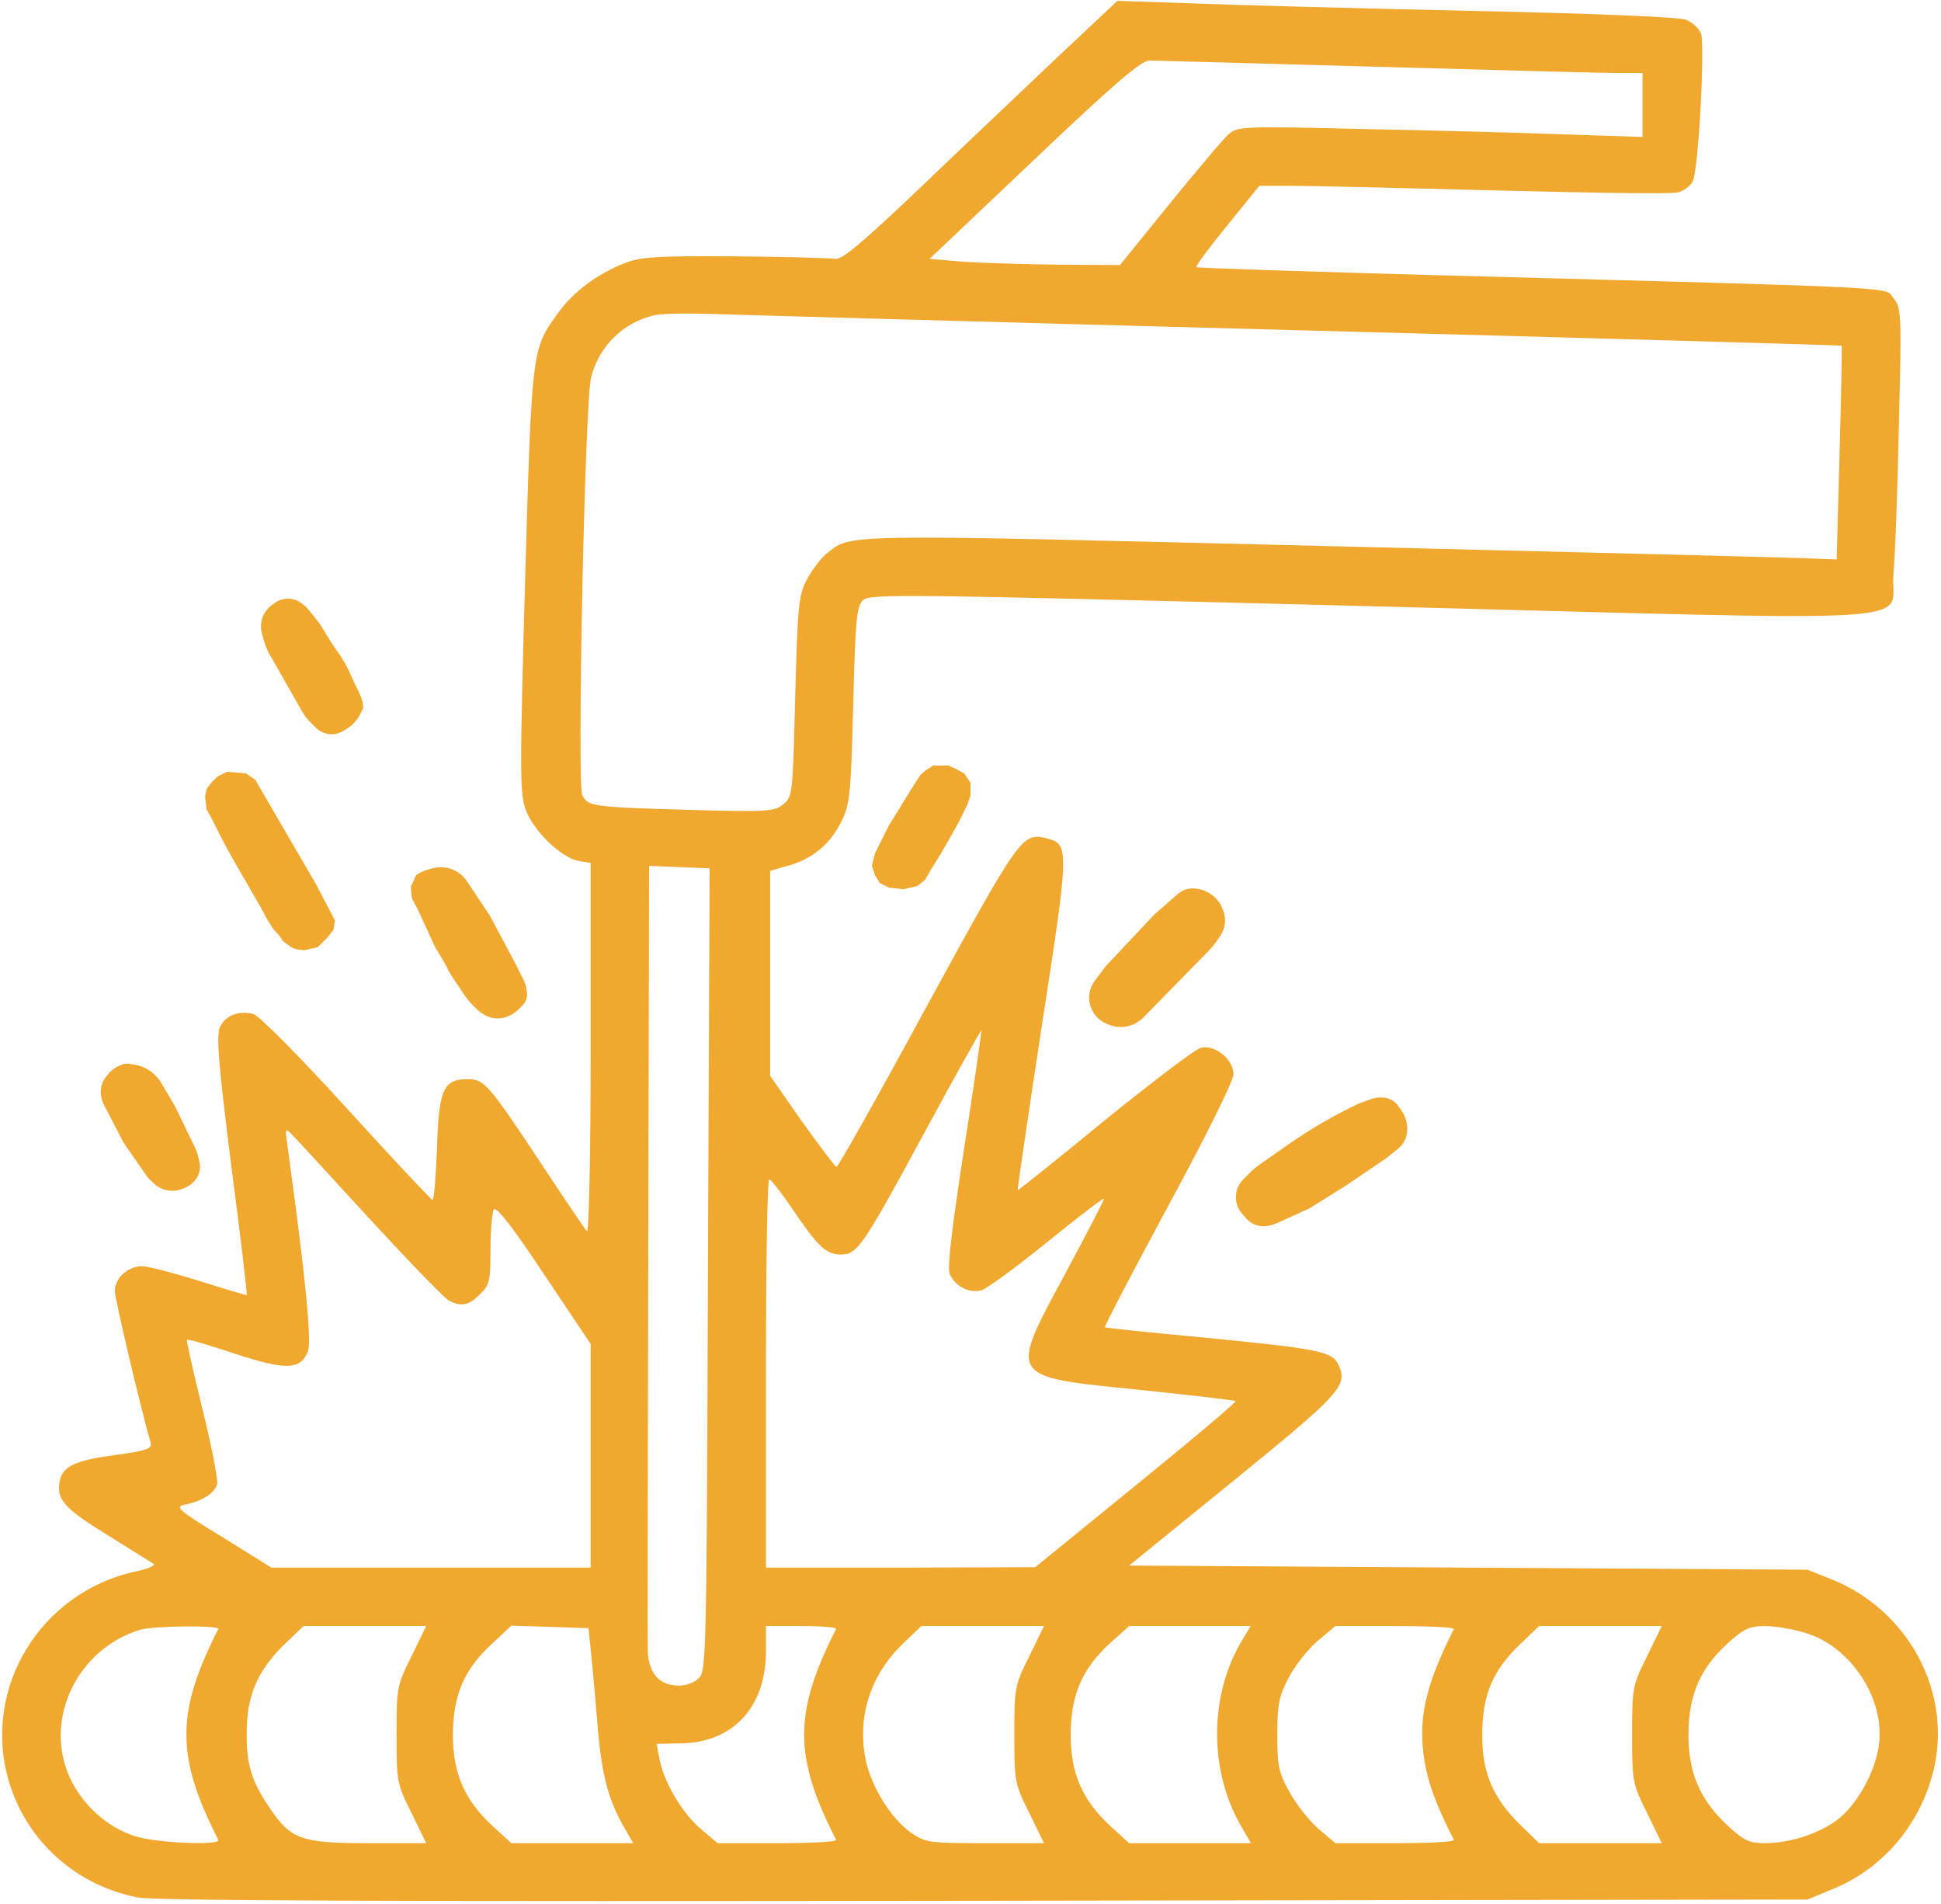 <?xml version="1.0" encoding="UTF-8"?> <svg xmlns="http://www.w3.org/2000/svg" width="620" height="608" viewBox="0 0 620 608" fill="none"><path d="M337.068 18.934C326.268 29.201 306.534 47.868 293.334 60.535C274.801 78.135 268.668 83.201 266.668 82.668C265.068 82.401 250.668 82.001 234.668 81.868C209.468 81.734 204.534 82.001 199.334 84.135C190.801 87.468 182.934 93.335 178.134 100.135C169.868 111.601 169.868 111.335 167.734 185.201C166.001 247.735 166.001 253.468 168.001 258.801C170.534 265.468 179.068 273.735 184.668 274.935L188.668 275.601V335.068C188.668 369.068 188.134 394.001 187.468 393.201C186.801 392.535 180.134 382.668 172.668 371.335C155.868 346.001 154.668 344.668 149.334 344.668C141.601 344.668 140.134 348.001 139.601 366.801C139.201 375.868 138.668 383.335 138.134 383.201C137.734 383.201 125.334 370.001 110.668 353.868C96.001 337.735 82.668 324.268 80.934 323.868C76.268 322.668 72.001 324.268 70.268 328.001C69.068 330.668 69.734 339.468 73.868 372.268C76.801 394.801 79.068 413.468 78.801 413.601C78.668 413.735 72.001 411.735 64.001 409.201C55.868 406.668 47.734 404.535 45.601 404.401C41.068 404.268 36.668 408.135 36.668 412.268C36.668 414.801 45.334 451.335 48.134 460.801C48.668 462.668 46.801 463.335 37.068 464.668C24.001 466.401 20.001 468.268 19.068 473.068C18.001 478.801 20.268 481.601 34.134 490.135C41.601 494.801 48.401 499.068 49.068 499.468C49.734 500.001 47.201 501.068 43.468 501.868C12.934 508.401 -5.866 539.201 2.801 568.801C8.401 587.868 24.134 602.135 44.001 606.001C49.868 607.068 122.268 607.335 314.668 607.068L577.334 606.668L585.068 603.468C601.068 597.068 613.068 583.201 617.468 566.001C623.868 540.935 609.868 514.401 585.068 504.401L577.334 501.335L469.068 500.668L360.668 500.001L394.001 472.935C428.401 444.935 430.534 442.535 427.601 436.001C425.601 431.601 421.468 430.801 384.668 427.201C367.468 425.601 353.068 424.135 352.934 423.868C352.668 423.735 361.734 406.268 373.201 385.068C385.334 362.668 394.001 345.201 394.001 343.068C394.001 338.401 388.001 333.468 383.601 334.668C381.734 335.068 368.001 345.601 352.801 357.868C337.734 370.268 325.201 380.268 325.068 380.135C324.934 380.001 328.401 356.268 332.801 327.468C341.601 270.668 341.601 269.601 334.268 267.735C326.534 265.868 325.868 266.801 296.268 320.935C280.801 349.468 267.734 372.668 267.201 372.668C266.801 372.668 261.868 366.135 256.134 358.135L246.001 343.601V310.801V278.135L251.068 276.668C258.934 274.668 264.801 270.001 268.401 263.068C271.468 257.068 271.734 255.068 272.534 225.468C273.201 198.135 273.601 193.735 275.601 191.735C277.868 189.601 286.134 189.735 437.601 193.601C622.668 198.401 603.468 199.601 604.801 183.201C605.334 177.735 606.134 156.535 606.534 135.868C607.468 100.001 607.334 98.268 604.801 95.201C601.868 91.601 611.601 92.001 462.668 88.001C418.668 86.801 382.534 85.601 382.134 85.335C381.868 84.934 386.268 79.068 392.001 72.001L402.268 59.334H411.734C417.068 59.334 446.401 60.001 476.934 60.801C507.468 61.601 534.001 62.001 535.868 61.468C537.734 61.068 539.868 59.468 540.668 58.001C542.534 54.668 544.668 14.268 543.334 10.668C542.668 9.068 540.534 7.068 538.401 6.268C536.134 5.468 509.068 4.268 469.334 3.468C433.468 2.668 393.468 1.601 380.401 1.068L356.934 0.268L337.068 18.934ZM440.001 21.334C478.134 22.401 512.801 23.334 517.068 23.334H524.668V33.601V43.735L499.734 42.935C485.868 42.401 456.801 41.601 434.934 41.201C397.201 40.268 395.201 40.401 392.534 42.801C390.934 44.135 382.534 54.135 373.734 64.934L357.734 84.668L338.268 84.534C327.468 84.401 313.734 84.001 307.734 83.601L296.934 82.668L330.401 50.935C356.401 26.268 364.534 19.334 367.201 19.334C369.068 19.334 401.868 20.268 440.001 21.334ZM414.668 105.468C509.868 108.001 588.001 110.268 588.268 110.401C588.401 110.668 588.134 126.001 587.601 144.668L586.668 178.668L579.334 178.401C575.334 178.135 505.334 176.401 423.868 174.401C265.334 170.535 272.268 170.401 263.868 176.935C262.134 178.401 259.334 182.135 257.734 185.068C255.068 190.135 254.801 193.468 254.001 222.535C253.201 253.868 253.201 254.401 250.134 256.935C247.201 259.201 245.201 259.335 220.134 258.668C189.201 257.735 187.868 257.601 186.001 254.001C184.268 250.801 186.801 128.268 188.801 120.535C191.334 110.535 199.068 102.935 209.068 100.668C211.468 100.135 219.601 100.001 227.334 100.268C235.068 100.535 319.334 102.935 414.668 105.468ZM226.134 405.335C225.734 527.468 225.601 533.468 223.334 535.868C220.001 539.201 213.201 539.201 209.868 535.735C208.268 534.135 207.068 531.068 206.934 527.868C206.801 525.068 206.934 467.335 207.068 399.601L207.334 276.535L217.068 276.935L226.668 277.335L226.134 405.335ZM308.001 366.535C304.134 391.735 302.534 404.668 303.334 406.801C304.934 410.668 309.334 413.068 313.334 412.135C315.068 411.735 324.668 404.668 334.534 396.668C344.534 388.535 352.668 382.401 352.668 382.801C352.668 383.335 347.201 393.868 340.534 406.268C322.134 440.401 321.601 439.601 363.868 443.868C380.534 445.601 394.268 447.201 394.668 447.468C394.934 447.868 380.668 459.868 362.934 474.268L330.668 500.535L287.734 500.668H244.668V438.668C244.668 404.535 245.068 376.668 245.734 376.668C246.268 376.668 249.334 380.668 252.668 385.468C261.201 398.135 263.868 400.668 268.534 400.668C273.868 400.668 275.468 398.401 296.001 360.401C305.468 342.935 313.334 328.935 313.468 329.068C313.601 329.201 311.201 346.135 308.001 366.535ZM117.868 389.068C130.534 402.801 142.001 414.668 143.334 415.335C147.201 417.468 149.868 416.935 153.334 413.335C156.401 410.401 156.668 409.068 156.668 399.068C156.668 392.935 157.201 387.201 157.734 386.268C158.534 385.201 163.868 392.001 173.734 406.935L188.668 429.201V464.935V500.668H137.601H86.668L71.068 490.935C56.801 482.268 55.734 481.201 59.068 480.535C64.534 479.468 68.401 476.935 69.334 474.135C69.734 472.801 67.601 461.868 64.668 450.001C61.734 438.135 59.468 428.135 59.734 427.868C60.001 427.601 66.801 429.601 74.801 432.268C91.068 437.601 95.734 437.601 98.268 431.868C99.734 428.801 97.468 406.668 91.734 365.335C91.068 360.668 91.201 360.268 92.934 362.001C94.001 363.068 105.201 375.201 117.868 389.068ZM69.734 520.268C56.134 547.068 56.134 560.935 69.734 587.601C70.668 589.468 50.534 588.668 43.468 586.535C34.401 583.868 25.868 576.135 22.001 567.068C14.134 548.668 24.801 526.668 44.668 520.535C49.068 519.201 70.401 519.068 69.734 520.268ZM131.468 528.935C126.801 538.268 126.668 538.935 126.668 554.001C126.668 569.068 126.801 569.735 131.468 579.068L136.134 588.668H117.601C96.268 588.668 92.934 587.468 86.268 577.601C80.268 568.801 78.668 563.468 78.801 553.335C78.801 541.601 82.268 533.601 90.668 525.335L96.934 519.335H116.534H136.134L131.468 528.935ZM188.934 529.335C189.468 534.401 190.401 545.201 191.068 553.335C192.401 567.601 194.534 575.468 199.734 584.268L202.268 588.668H182.801H163.334L157.334 583.201C148.401 574.935 144.668 566.401 144.668 554.135C144.668 541.468 148.268 533.068 157.201 524.935L163.334 519.201L175.734 519.601L188.001 520.001L188.934 529.335ZM267.068 520.268C253.468 547.068 253.468 560.935 267.068 587.601C267.334 588.268 258.934 588.668 248.401 588.668H229.201L223.868 584.135C217.868 579.068 212.001 569.068 210.668 561.868L209.734 556.935L217.201 556.801C234.001 556.668 244.668 545.335 244.668 527.335V519.335H256.134C262.401 519.335 267.334 519.735 267.068 520.268ZM328.801 528.935C324.134 538.268 324.001 538.935 324.001 554.001C324.001 569.068 324.134 569.735 328.801 579.068L333.468 588.668H314.668C297.068 588.668 295.734 588.535 291.201 585.468C284.801 581.068 278.401 570.935 276.534 562.135C273.734 548.668 277.868 535.335 288.001 525.335L294.268 519.335H313.868H333.468L328.801 528.935ZM396.134 524.935C386.134 542.535 386.268 566.135 396.801 583.868L399.601 588.668H380.134H360.668L354.668 583.201C345.734 574.935 342.001 566.401 342.001 554.135C342.001 541.468 345.601 533.068 354.401 524.935L360.668 519.335H380.001H399.468L396.134 524.935ZM464.401 520.268C455.201 538.535 452.801 549.201 455.068 562.668C456.268 569.735 458.801 576.668 464.401 587.601C464.668 588.268 456.268 588.668 445.734 588.668H426.534L421.201 584.135C418.268 581.601 414.134 576.401 412.001 572.535C408.401 566.135 408.001 564.135 408.001 554.001C408.001 544.268 408.534 541.735 411.601 535.868C413.601 532.001 417.734 526.801 420.801 524.135L426.534 519.335H445.734C456.268 519.335 464.668 519.735 464.401 520.268ZM526.134 528.935C521.468 538.268 521.334 538.935 521.334 554.001C521.334 569.068 521.468 569.735 526.134 579.068L530.801 588.668H511.201H491.601L485.734 582.935C476.934 574.401 473.334 566.135 473.468 554.001C473.468 541.468 476.668 533.735 485.334 525.335L491.601 519.335H511.201H530.801L526.134 528.935ZM576.534 521.468C591.201 525.735 602.268 542.668 600.134 557.468C599.068 565.601 593.601 575.601 587.734 580.535C581.868 585.335 572.134 588.668 563.734 588.668C558.801 588.668 557.068 587.868 552.001 583.201C543.068 574.935 539.334 566.401 539.334 554.135C539.334 541.468 542.934 533.068 551.734 524.935C557.068 520.135 558.801 519.335 563.734 519.335C566.934 519.335 572.668 520.268 576.534 521.468Z" fill="#F0A82E"></path><path d="M86.801 194.133C81.734 198.133 82.401 201.867 90.801 216.8C98.401 230.133 101.867 234 106.401 234C109.734 234 115.334 228.133 115.334 224.667C115.334 223.067 111.734 215.467 107.201 207.867C97.067 190.533 94.001 188.533 86.801 194.133Z" fill="#F0A82E"></path><path d="M294.934 246.669C291.867 249.603 279.334 272.003 279.334 274.269C279.334 278.136 284.667 283.336 288.534 283.336C293.734 283.336 295.601 281.336 303.201 268.003C310.534 255.203 311.201 252.269 307.867 247.603C305.467 244.136 298.001 243.603 294.934 246.669Z" fill="#F0A82E"></path><path d="M68.268 249.736C64.135 254.269 65.602 259.203 76.802 278.536C89.468 300.536 91.868 303.336 96.802 303.336C101.202 303.336 106.002 298.803 106.002 294.669C106.002 291.869 85.068 254.136 81.068 249.603C78.268 246.536 71.068 246.669 68.268 249.736Z" fill="#F0A82E"></path><path d="M135.6 280.134C130.534 283.601 131.734 289.068 141.734 306.001C152 323.468 155.734 326.668 161.6 323.334C168.8 319.201 168.534 315.734 160 300.401C149.334 281.334 146.667 278.001 142.267 278.001C140.267 278.001 137.2 278.934 135.6 280.134Z" fill="#F0A82E"></path><path d="M363.735 298.936C356.135 306.936 349.602 314.669 349.202 316.403C347.335 323.203 356.668 329.736 362.535 325.869C364.135 324.803 370.935 318.136 377.868 311.069C388.402 300.136 390.402 297.336 390.402 293.869C390.402 288.803 386.135 284.669 380.935 284.669C378.268 284.669 374.268 288.003 363.735 298.936Z" fill="#F0A82E"></path><path d="M38.401 340.667C35.201 342 32.668 345.867 32.668 349.334C32.668 353.467 47.201 377.467 50.668 379.067C56.268 381.6 63.335 377.334 63.335 371.467C63.335 368.134 51.735 346 48.268 342.534C45.868 340.134 41.601 339.334 38.401 340.667Z" fill="#F0A82E"></path><path d="M416.668 363.733C395.068 377.6 392.668 380.4 397.601 387.067C402.401 393.6 406.001 392.667 426.001 380C435.868 373.733 444.934 367.6 446.268 366.4C449.201 363.733 449.334 358.267 446.534 354.267C442.668 348.667 437.734 350.267 416.668 363.733Z" fill="#F0A82E"></path><path d="M44.6 340.514C44.016 340.351 43.486 340.209 43.099 340.116C42.704 340.021 42.3 339.95 41.906 339.851C40.988 339.622 40.023 339.659 39.125 339.958L39 340L38.47 340.212C37.17 340.732 35.99 341.51 35 342.5L33.85 343.937C33.288 344.64 32.854 345.437 32.57 346.291C32.195 347.415 32.087 348.611 32.255 349.783L32.291 350.036C32.429 351.005 32.73 351.944 33.181 352.813L39.5 365L46.658 375.29C47.217 376.094 47.872 376.826 48.609 377.47L49.431 378.19C50.777 379.367 52.456 380.096 54.235 380.274C55.719 380.422 57.217 380.181 58.58 379.576L59.351 379.233C60.436 378.751 61.395 378.026 62.155 377.114L62.366 376.861C63.108 375.97 63.6 374.897 63.791 373.752C63.929 372.925 63.907 372.079 63.725 371.261L63.374 369.683C63.126 368.565 62.748 367.479 62.251 366.448L56 353.5L51.542 345.922C51.182 345.309 50.767 344.728 50.304 344.188C48.8 342.433 46.827 341.133 44.6 340.514Z" fill="#F0A82E"></path><path d="M87.5 297C86.5 295.5 84.5 292.4 84.5 292L66 258.5L65.5 254.5L66 252L67.5 250L69.5 248L72.5 246.5L78.5 247L81.5 249L101 282.5L107 294L106.5 297L104.5 299.5L101.5 302.5L97 303.5C95.833 303.333 93.4 302.9 93 302.5C92.5 302 90 300.5 90 300C90 299.6 88.333 297.833 87.5 297Z" fill="#F0A82E"></path><path d="M102 199L98.479 194.696C97.831 193.905 97.052 193.231 96.175 192.705L95.324 192.195C93.54 191.124 91.365 190.926 89.416 191.656C88.808 191.884 88.237 192.198 87.717 192.587L86.71 193.343C85.274 194.419 84.222 195.927 83.706 197.646C83.245 199.183 83.234 200.82 83.675 202.363L84.419 204.968C84.805 206.318 85.35 207.617 86.044 208.837L96.555 227.336C97.182 228.44 97.955 229.455 98.853 230.353L100.924 232.424C102.253 233.753 104.056 234.5 105.936 234.5C107.284 234.5 108.604 234.116 109.741 233.392L110.939 232.63C112.62 231.56 114.021 230.095 114.939 228.327C115.516 227.216 116 226.216 116 226C116 223.253 114.422 220.747 113.271 218.254L112 215.5C111.003 213.173 109.774 210.951 108.333 208.869L106 205.5L102 199Z" fill="#F0A82E"></path><path d="M143 309.5C143 309.1 140.333 304.667 139 302.5L133.23 290C132.653 289 131.5 286.9 131.5 286.5C131.5 286 131 283 131.5 282.5C132 282 132.5 280 133 279.5C133.15 279.349 133.448 279.146 133.796 278.934C134.899 278.262 136.132 277.842 137.385 277.529L138.253 277.312C139.081 277.105 139.931 277 140.785 277H140.919C142.291 277 143.647 277.288 144.901 277.845C146.598 278.599 148.047 279.821 149.077 281.366L156.5 292.5L164.5 307.5L167.348 313.197C167.779 314.059 168.061 314.989 168.18 315.945L168.319 317.055C168.437 317.997 168.273 318.953 167.849 319.802C167.617 320.264 167.313 320.686 166.948 321.052L165.603 322.397C164.872 323.127 164.028 323.736 163.104 324.198L162.802 324.349C161.301 325.099 159.611 325.389 157.945 325.181C156.988 325.061 156.059 324.78 155.197 324.349L154.959 324.23C153.992 323.746 153.11 323.11 152.346 322.346L150.956 320.957C149.987 319.988 149.109 318.932 148.34 317.797C146.076 314.457 143 309.837 143 309.5Z" fill="#F0A82E"></path><path d="M294 247.5L284 263.5L279.5 272.5L278.5 276.5L279.5 279.5L281 282L284 283.5L288.5 284L293 283L295.5 281L309 257L310 254V250L308 247L303 244.5H298L294 247.5Z" fill="#F0A82E"></path><path d="M385.938 303.085L364.971 324.508C364.327 325.166 363.595 325.732 362.795 326.188L362.704 326.241C361.26 327.066 359.625 327.5 357.962 327.5C356.667 327.5 355.387 327.237 354.197 326.727L353.553 326.451C352.854 326.152 352.199 325.759 351.605 325.284C350.551 324.44 349.714 323.356 349.165 322.121L349.132 322.047C348.397 320.393 348.212 318.546 348.605 316.78C348.865 315.607 349.373 314.503 350.094 313.542L353.5 309L369 292.5L376.548 285.895C376.849 285.632 377.172 285.397 377.514 285.191C378.801 284.419 380.309 284.101 381.798 284.287L382.339 284.355C383.109 284.451 383.862 284.655 384.576 284.961L384.897 285.099C386.279 285.691 387.502 286.602 388.465 287.758C389.15 288.58 389.692 289.512 390.068 290.514L390.295 291.119C390.758 292.355 390.915 293.684 390.751 294.993C390.586 296.311 390.102 297.569 389.34 298.657L387.871 300.756C387.291 301.584 386.645 302.363 385.938 303.085Z" fill="#F0A82E" stroke="#F0A82E"></path><path d="M418 385.5L407.799 390.137C407.267 390.378 406.715 390.571 406.149 390.713L405.206 390.949C403.775 391.306 402.266 391.185 400.91 390.604C399.982 390.207 399.155 389.605 398.49 388.845L397.092 387.247C396.373 386.426 395.844 385.456 395.545 384.406C395.188 383.157 395.166 381.837 395.481 380.577L395.492 380.534C395.824 379.203 396.512 377.988 397.482 377.018L399.799 374.701C400.598 373.902 401.466 373.174 402.391 372.526L411.861 365.897C417.946 361.638 424.335 357.833 430.978 354.511L434 353L438.221 351.465C439.067 351.157 439.96 351 440.861 351H441.335C442.424 351 443.494 351.296 444.428 351.857C445.135 352.281 445.747 352.846 446.227 353.517L447.116 354.762C447.702 355.583 448.162 356.486 448.481 357.443L448.549 357.647C448.848 358.543 449 359.481 449 360.426V360.762C449 361.905 448.734 363.032 448.223 364.054C447.747 365.007 447.069 365.845 446.238 366.51L442.5 369.5L430 378L418 385.5Z" fill="#F0A82E" stroke="#F0A82E"></path></svg> 